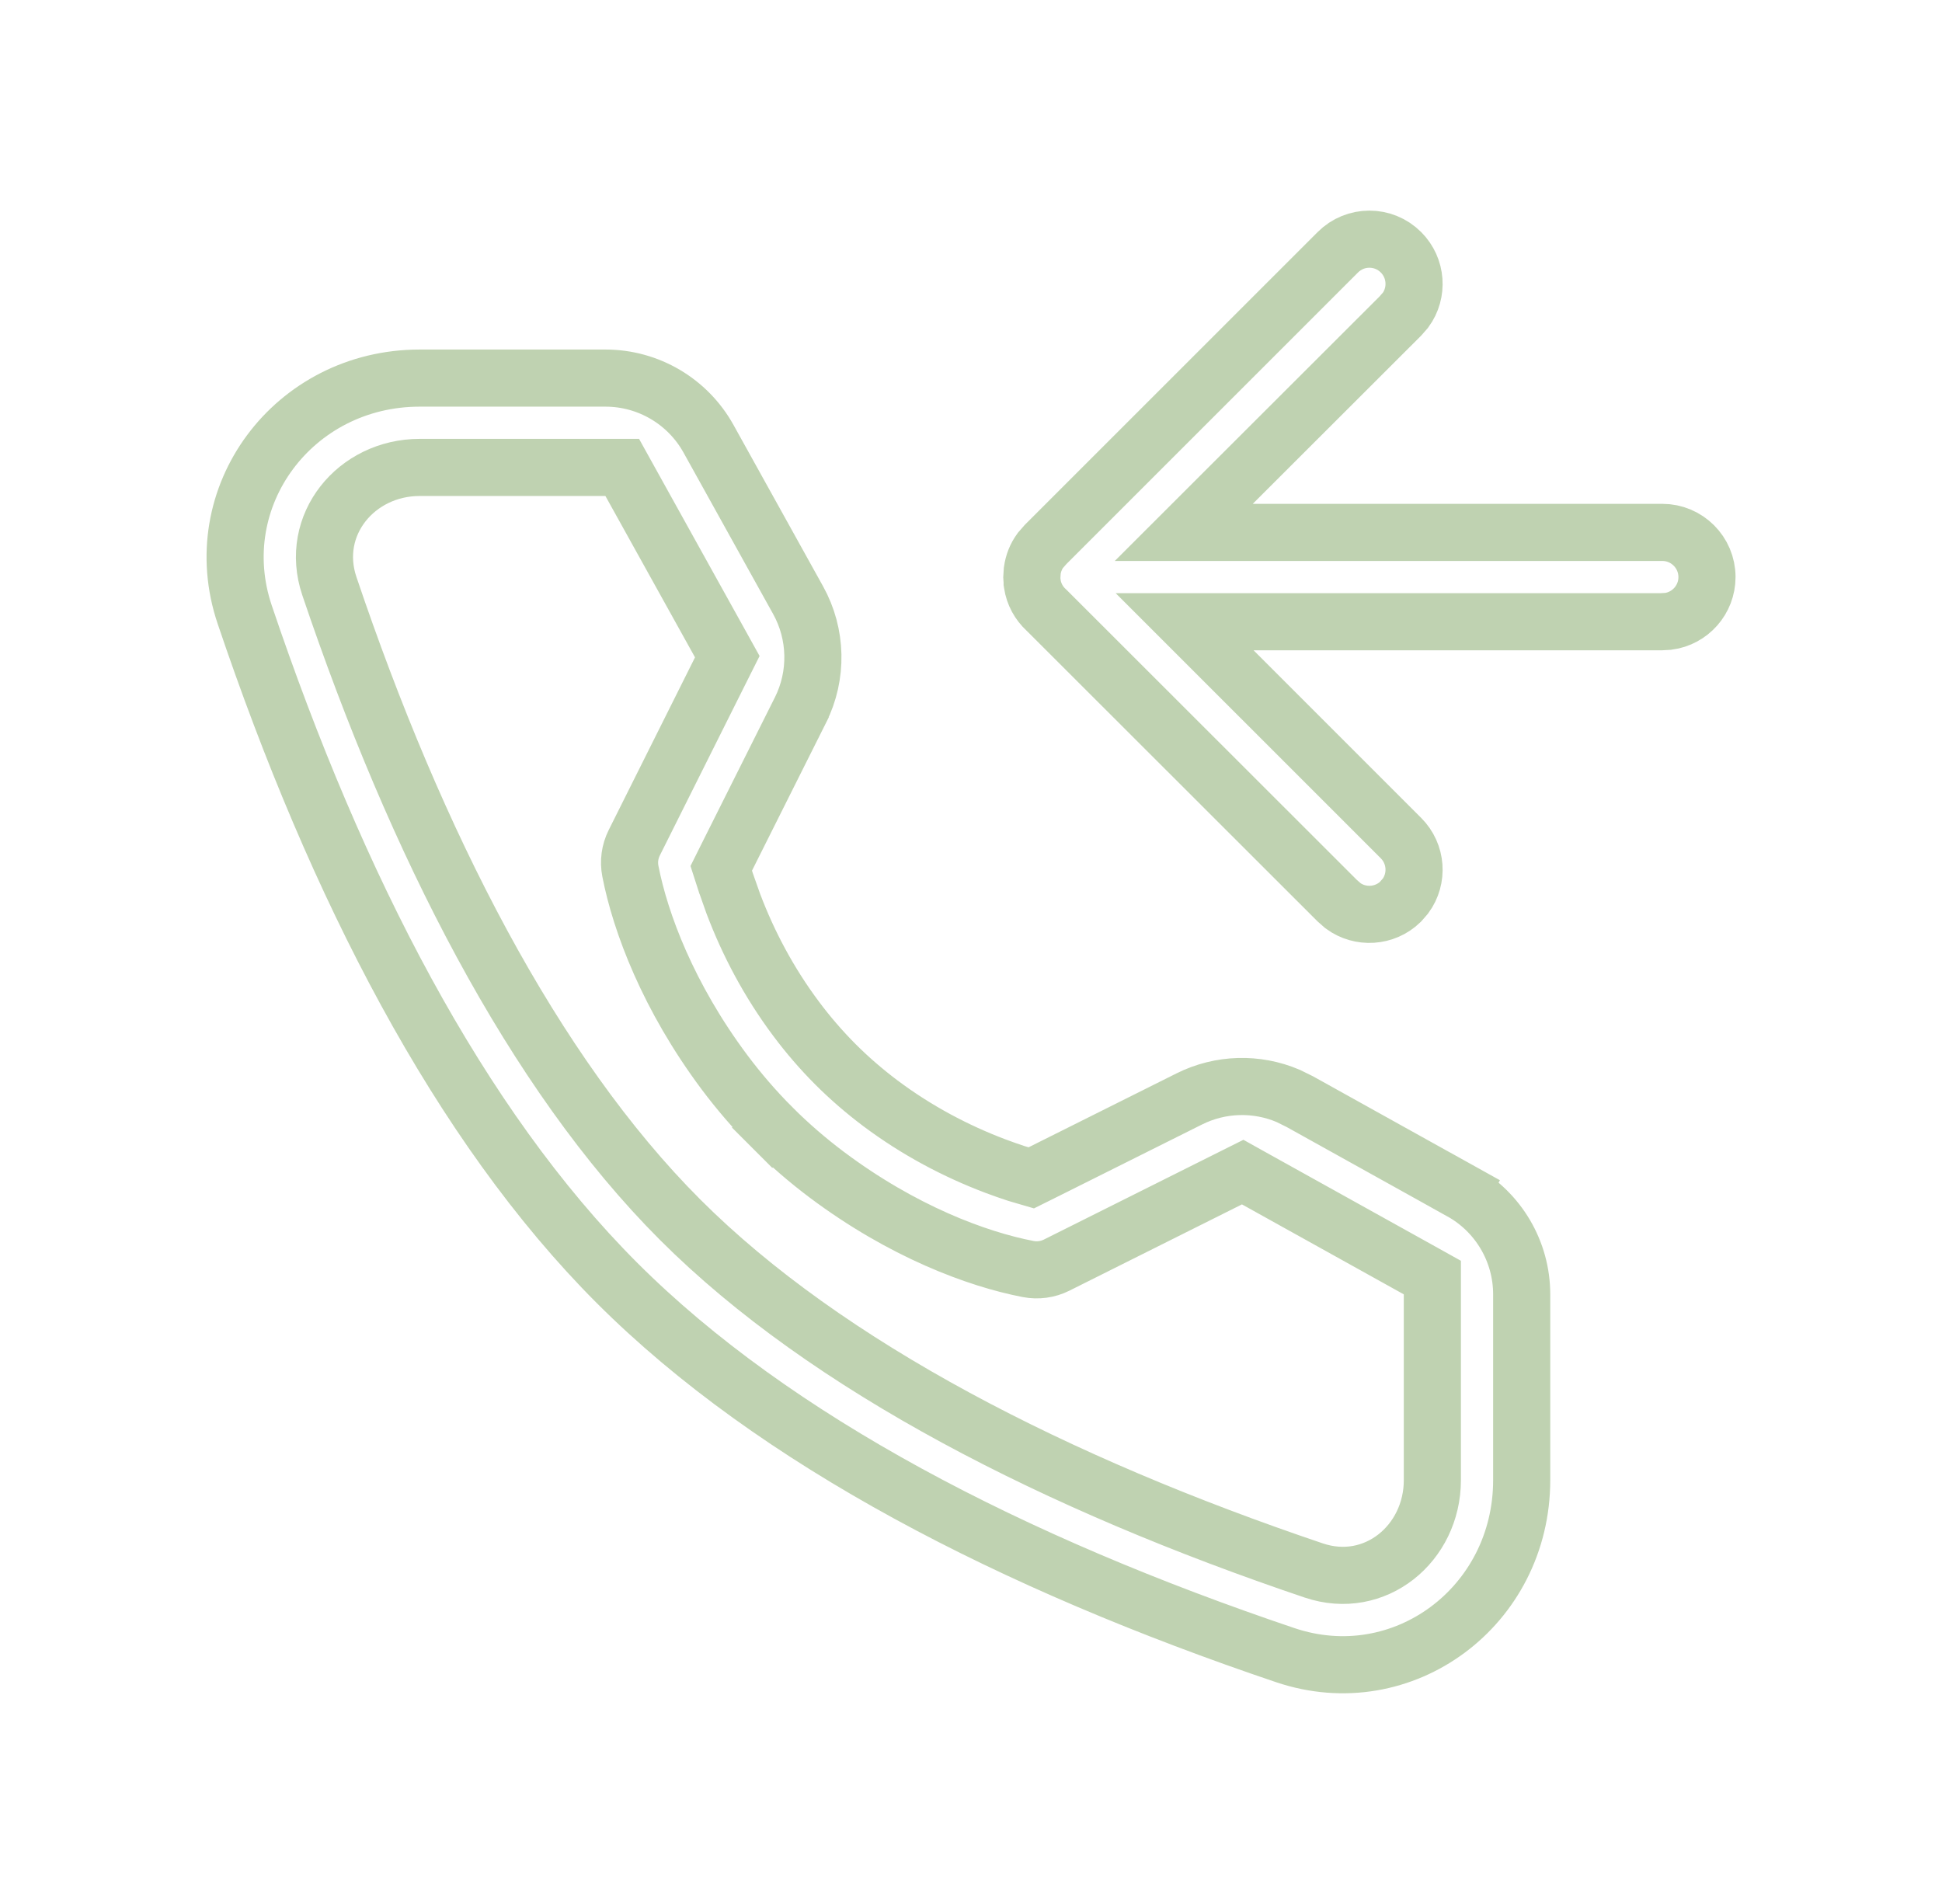 <svg width="51" height="50" viewBox="0 0 51 50" fill="none" xmlns="http://www.w3.org/2000/svg">
<path d="M18.607 11.523L18.607 11.523L20.959 15.76C20.959 15.76 20.959 15.76 20.959 15.76C21.455 16.653 21.478 17.733 21.022 18.647C21.022 18.647 21.022 18.647 21.022 18.647C21.022 18.647 21.021 18.647 21.021 18.648L19.078 22.528L18.941 22.803L19.035 23.095L19.066 23.19L19.069 23.2L19.073 23.209L19.255 23.724L19.258 23.732L19.261 23.74C19.649 24.766 20.191 25.797 20.907 26.754C21.222 27.176 21.567 27.576 21.941 27.951C22.31 28.32 22.705 28.66 23.121 28.973C24.079 29.691 25.111 30.233 26.137 30.621C26.337 30.696 26.52 30.76 26.685 30.814L26.695 30.817L26.705 30.82L26.799 30.848L27.083 30.931L27.347 30.8L31.232 28.859L31.232 28.859C32.05 28.45 33.001 28.426 33.831 28.78L34.137 28.931L38.37 31.285L38.735 30.629L38.37 31.285C39.353 31.831 39.962 32.867 39.962 33.991V38.869C39.962 42.184 36.843 44.508 33.752 43.465C26.599 41.051 20.343 37.83 16.202 33.689C12.062 29.548 8.84 23.292 6.426 16.139C5.384 13.049 7.708 9.929 11.022 9.929H15.9C17.025 9.929 18.061 10.539 18.607 11.523ZM16.555 12.661L16.341 12.275H15.9H11.022C9.356 12.275 8.108 13.783 8.649 15.389L8.649 15.389C10.921 22.122 13.999 28.168 17.861 32.03C21.723 35.892 27.77 38.97 34.502 41.242C36.109 41.784 37.616 40.536 37.616 38.869V33.991V33.55L37.23 33.335L32.981 30.973L32.635 30.78L32.281 30.957L27.749 33.223C27.519 33.338 27.257 33.374 27.004 33.326C25.652 33.067 23.694 32.334 21.714 30.85C21.209 30.471 20.731 30.058 20.282 29.61L19.752 30.14L20.282 29.61C19.828 29.155 19.41 28.67 19.027 28.159C17.55 26.182 16.817 24.228 16.555 22.879C16.505 22.625 16.541 22.362 16.657 22.131L18.923 17.598L19.1 17.245L18.908 16.899L16.555 12.661ZM36.792 22.009C37.206 22.423 37.246 23.071 36.911 23.529L36.776 23.684C36.361 24.083 35.724 24.118 35.271 23.787L35.115 23.65L27.498 16.039L27.487 16.029L27.476 16.018C27.283 15.841 27.151 15.602 27.11 15.334C27.108 15.313 27.107 15.298 27.106 15.295L27.106 15.294L27.106 15.294L27.105 15.287C27.101 15.254 27.098 15.216 27.097 15.175L27.109 14.985C27.137 14.789 27.208 14.611 27.321 14.456L27.458 14.299L35.133 6.625C35.591 6.166 36.334 6.166 36.792 6.625C37.206 7.039 37.246 7.687 36.911 8.145L36.774 8.301L32.37 12.7L31.088 13.981L32.9 13.981L43.654 13.981C44.302 13.981 44.828 14.507 44.828 15.154C44.828 15.749 44.385 16.241 43.811 16.317L43.633 16.327L32.921 16.327L31.11 16.327L32.39 17.607L36.792 22.009L36.792 22.009Z" stroke="#BFD2B1" stroke-width="1.5"/>
</svg>
